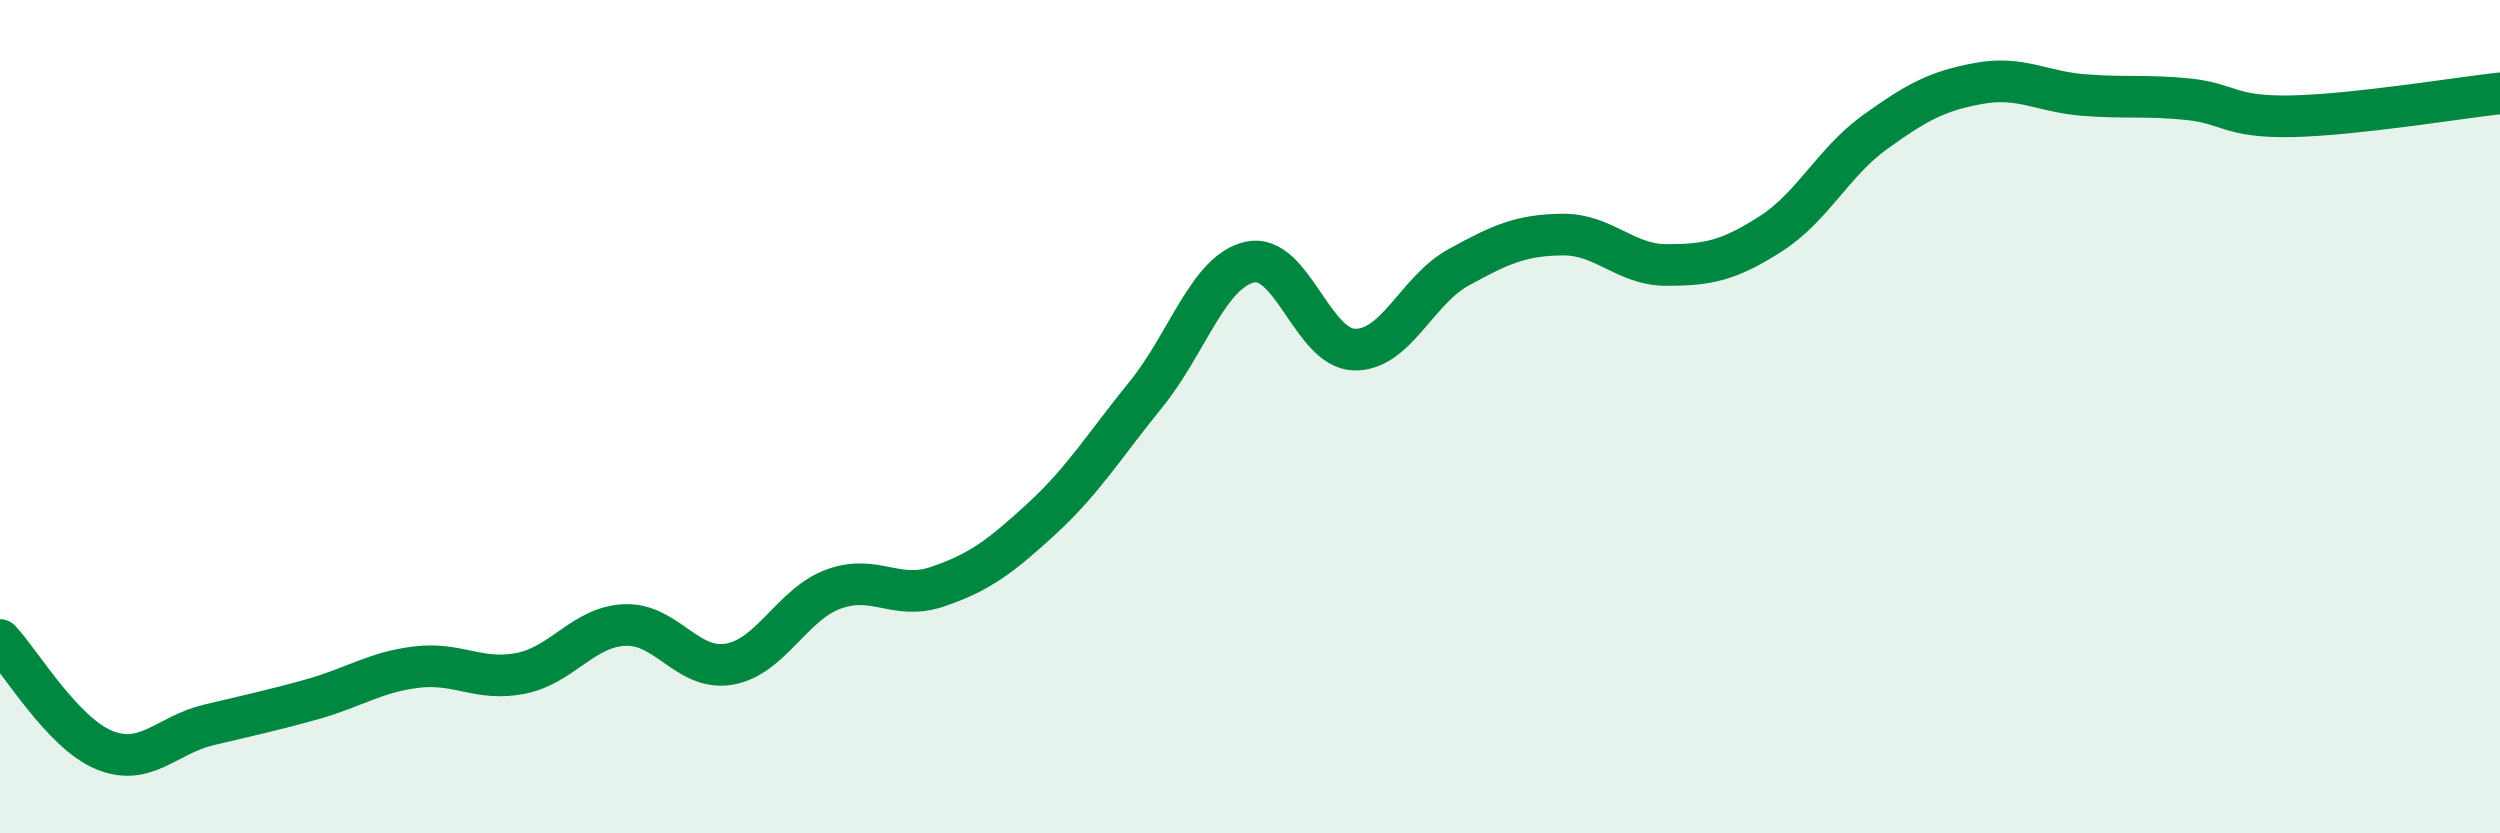 
    <svg width="60" height="20" viewBox="0 0 60 20" xmlns="http://www.w3.org/2000/svg">
      <path
        d="M 0,15.36 C 0.5,15.89 1.5,17.59 2.5,18 C 3.5,18.41 4,17.64 5,17.4 C 6,17.16 6.5,17.06 7.5,16.78 C 8.5,16.5 9,16.13 10,16.01 C 11,15.89 11.5,16.36 12.5,16.16 C 13.5,15.96 14,15.04 15,15 C 16,14.96 16.5,16.11 17.5,15.94 C 18.5,15.77 19,14.51 20,14.14 C 21,13.77 21.5,14.42 22.5,14.08 C 23.5,13.74 24,13.37 25,12.45 C 26,11.53 26.5,10.7 27.5,9.47 C 28.5,8.24 29,6.51 30,6.29 C 31,6.07 31.5,8.36 32.5,8.39 C 33.5,8.42 34,6.97 35,6.42 C 36,5.87 36.5,5.64 37.5,5.63 C 38.5,5.62 39,6.36 40,6.36 C 41,6.36 41.5,6.25 42.5,5.61 C 43.5,4.97 44,3.89 45,3.17 C 46,2.45 46.5,2.18 47.5,2 C 48.5,1.82 49,2.2 50,2.28 C 51,2.36 51.5,2.28 52.5,2.38 C 53.5,2.48 53.5,2.82 55,2.79 C 56.5,2.76 59,2.35 60,2.24L60 20L0 20Z"
        fill="#008740"
        opacity="0.1"
        stroke-linecap="round"
        stroke-linejoin="round"
      />
      <path
        d="M 0,15.36 C 0.5,15.89 1.5,17.59 2.5,18 C 3.5,18.41 4,17.64 5,17.4 C 6,17.16 6.5,17.06 7.5,16.78 C 8.5,16.5 9,16.13 10,16.01 C 11,15.89 11.5,16.36 12.5,16.16 C 13.5,15.96 14,15.04 15,15 C 16,14.96 16.5,16.11 17.5,15.94 C 18.5,15.77 19,14.51 20,14.14 C 21,13.77 21.5,14.42 22.5,14.08 C 23.5,13.74 24,13.37 25,12.45 C 26,11.53 26.5,10.7 27.5,9.47 C 28.5,8.24 29,6.51 30,6.29 C 31,6.07 31.5,8.36 32.5,8.39 C 33.5,8.42 34,6.97 35,6.42 C 36,5.87 36.5,5.64 37.5,5.63 C 38.5,5.62 39,6.36 40,6.36 C 41,6.36 41.5,6.25 42.5,5.61 C 43.5,4.97 44,3.89 45,3.17 C 46,2.45 46.5,2.18 47.5,2 C 48.5,1.82 49,2.2 50,2.28 C 51,2.36 51.5,2.28 52.5,2.38 C 53.5,2.48 53.5,2.82 55,2.79 C 56.5,2.76 59,2.35 60,2.24"
        stroke="#008740"
        stroke-width="1"
        fill="none"
        stroke-linecap="round"
        stroke-linejoin="round"
      />
    </svg>
  